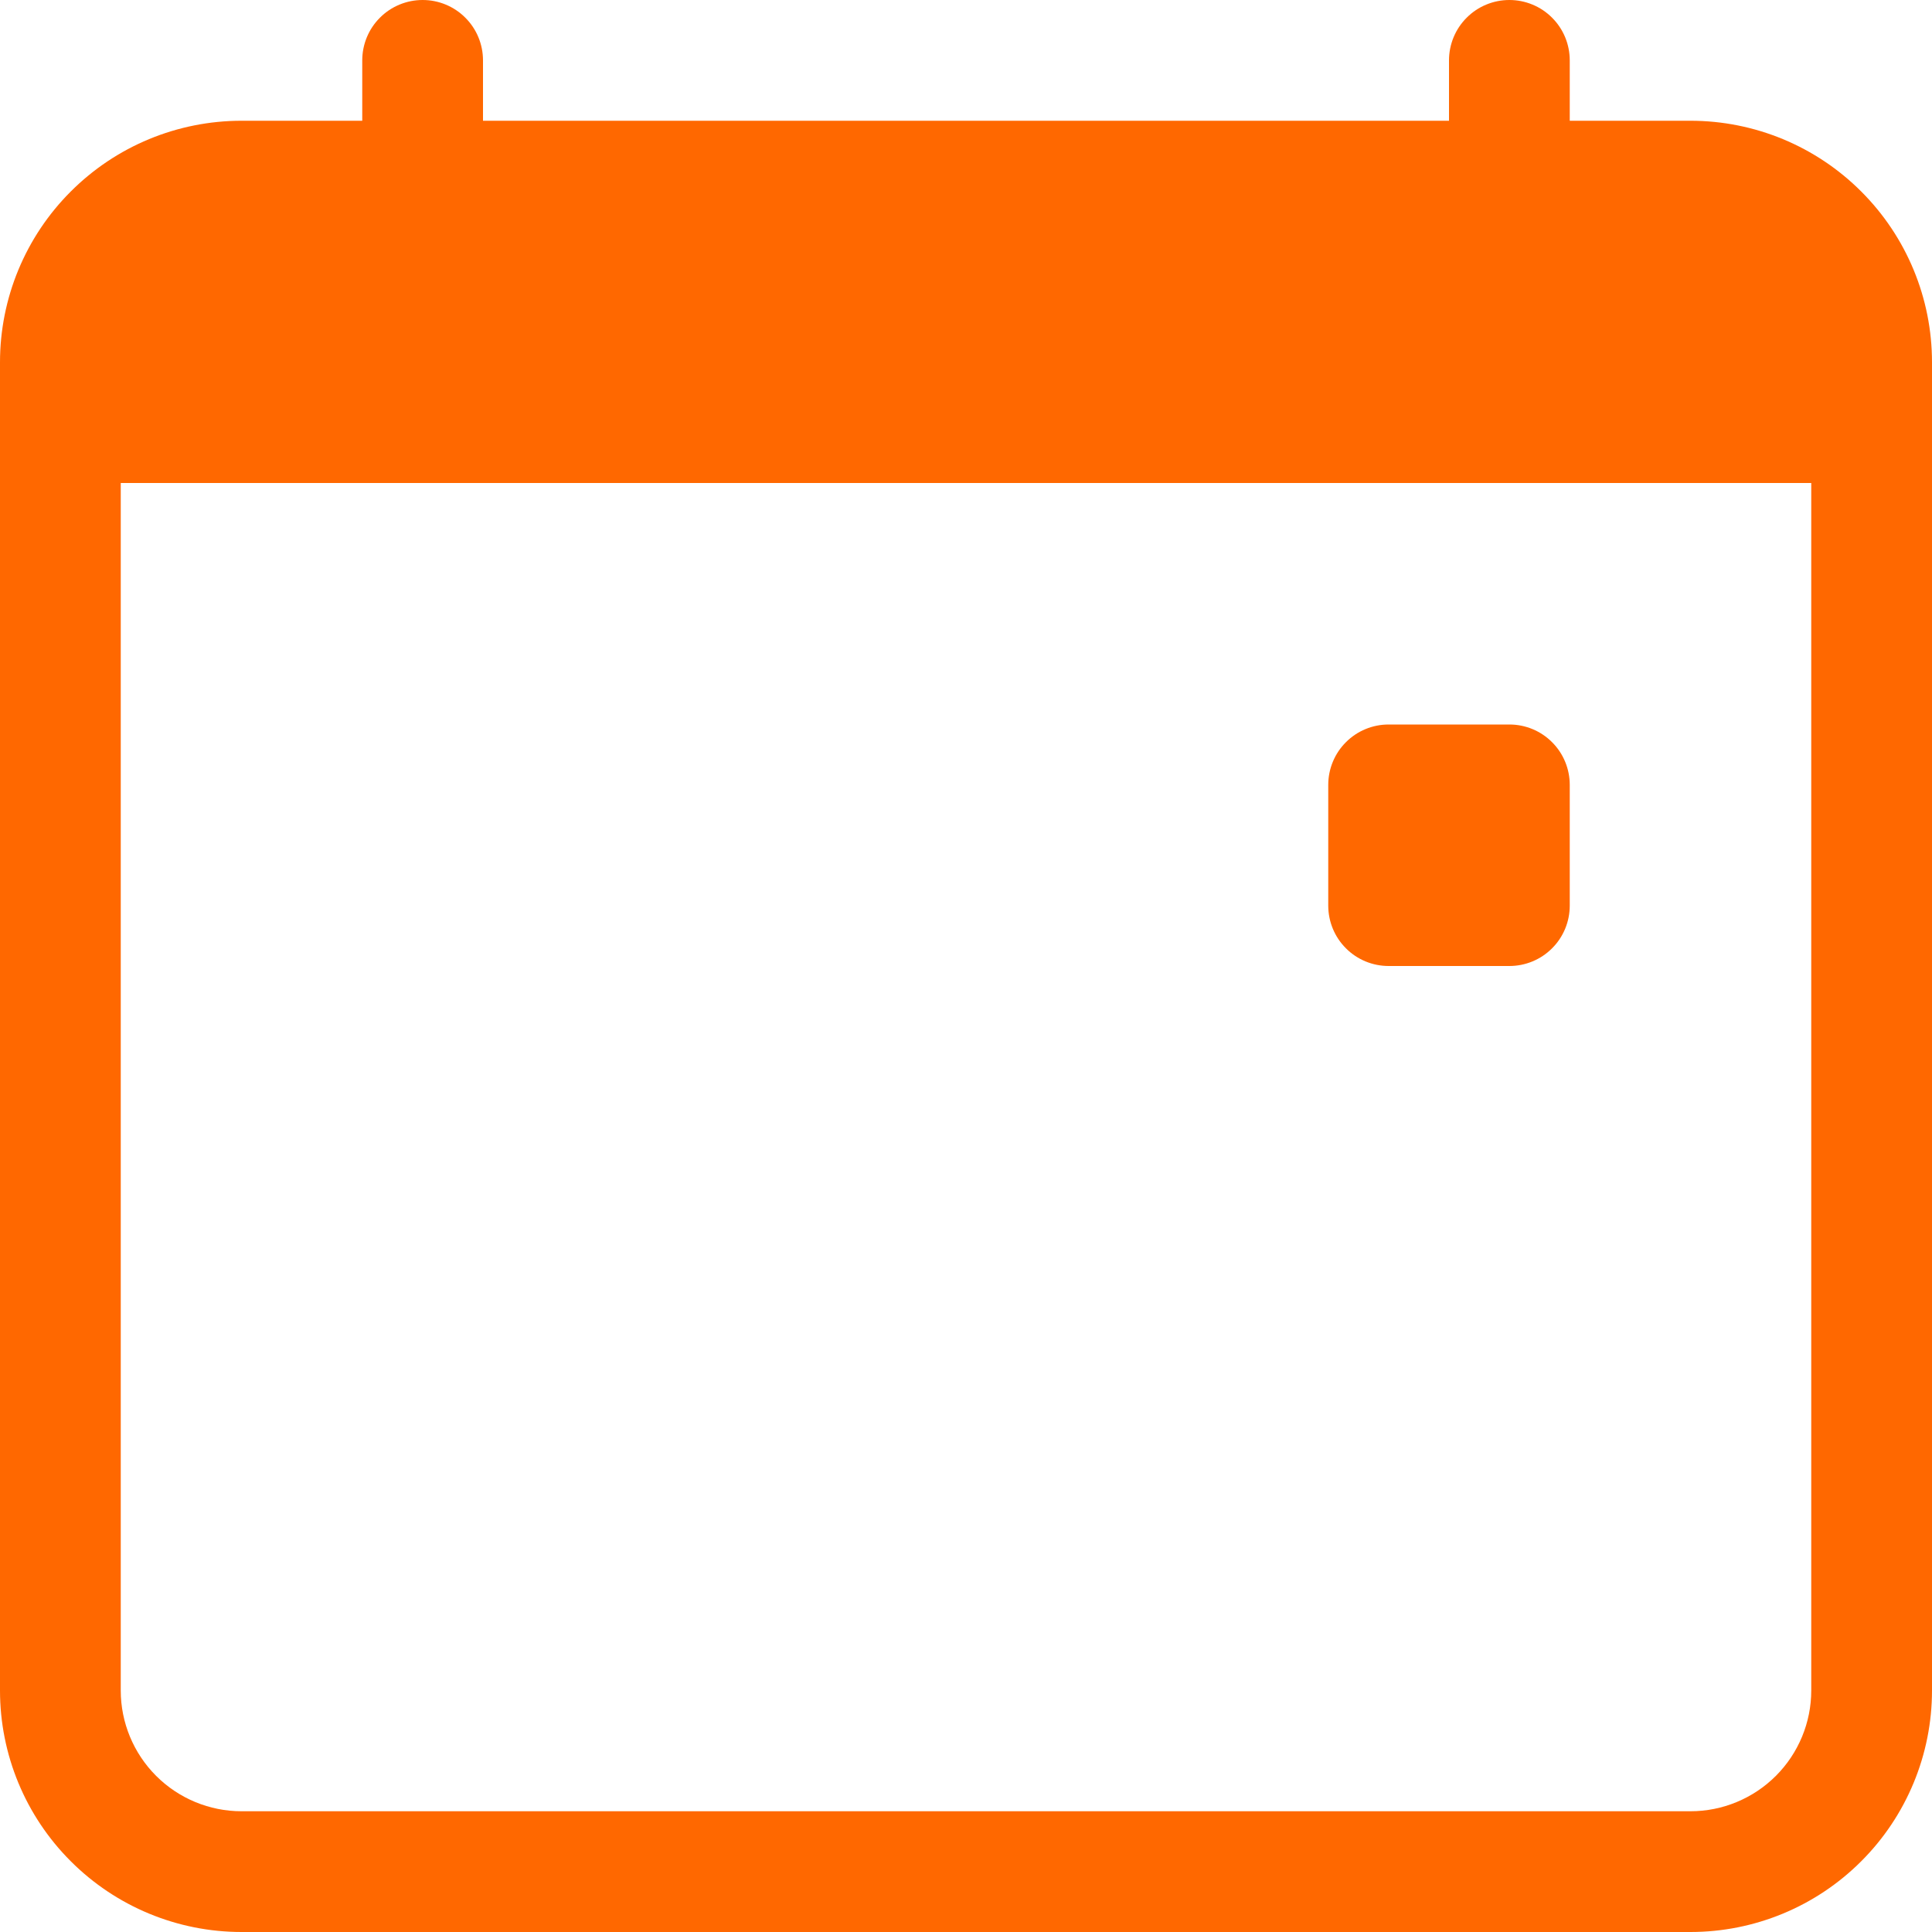 <svg width="32" height="32" viewBox="0 0 32 32" fill="none" xmlns="http://www.w3.org/2000/svg">
    <g clip-path="url(#clip0_0_737)">
        <path d="M22 13C22 12.735 22.105 12.48 22.293 12.293C22.48 12.105 22.735 12 23 12H25C25.265 12 25.52 12.105 25.707 12.293C25.895 12.48 26 12.735 26 13V15C26 15.265 25.895 15.52 25.707 15.707C25.52 15.895 25.265 16 25 16H23C22.735 16 22.48 15.895 22.293 15.707C22.105 15.52 22 15.265 22 15V13Z" fill="#FF6800"/>
        <path d="M7 0C7.265 0 7.52 0.105 7.707 0.293C7.895 0.48 8 0.735 8 1V2H24V1C24 0.735 24.105 0.48 24.293 0.293C24.48 0.105 24.735 0 25 0C25.265 0 25.52 0.105 25.707 0.293C25.895 0.48 26 0.735 26 1V2H28C29.061 2 30.078 2.421 30.828 3.172C31.579 3.922 32 4.939 32 6V28C32 29.061 31.579 30.078 30.828 30.828C30.078 31.579 29.061 32 28 32H4C2.939 32 1.922 31.579 1.172 30.828C0.421 30.078 0 29.061 0 28V6C0 4.939 0.421 3.922 1.172 3.172C1.922 2.421 2.939 2 4 2H6V1C6 0.735 6.105 0.48 6.293 0.293C6.48 0.105 6.735 0 7 0V0ZM2 8V28C2 28.53 2.211 29.039 2.586 29.414C2.961 29.789 3.47 30 4 30H28C28.53 30 29.039 29.789 29.414 29.414C29.789 29.039 30 28.53 30 28V8H2Z" fill="#FF6800"/>
    </g>
    <defs>
        <clipPath id="clip0_0_737">
            <rect width="32" height="32" fill="white"/>
        </clipPath>
    </defs>
</svg>
